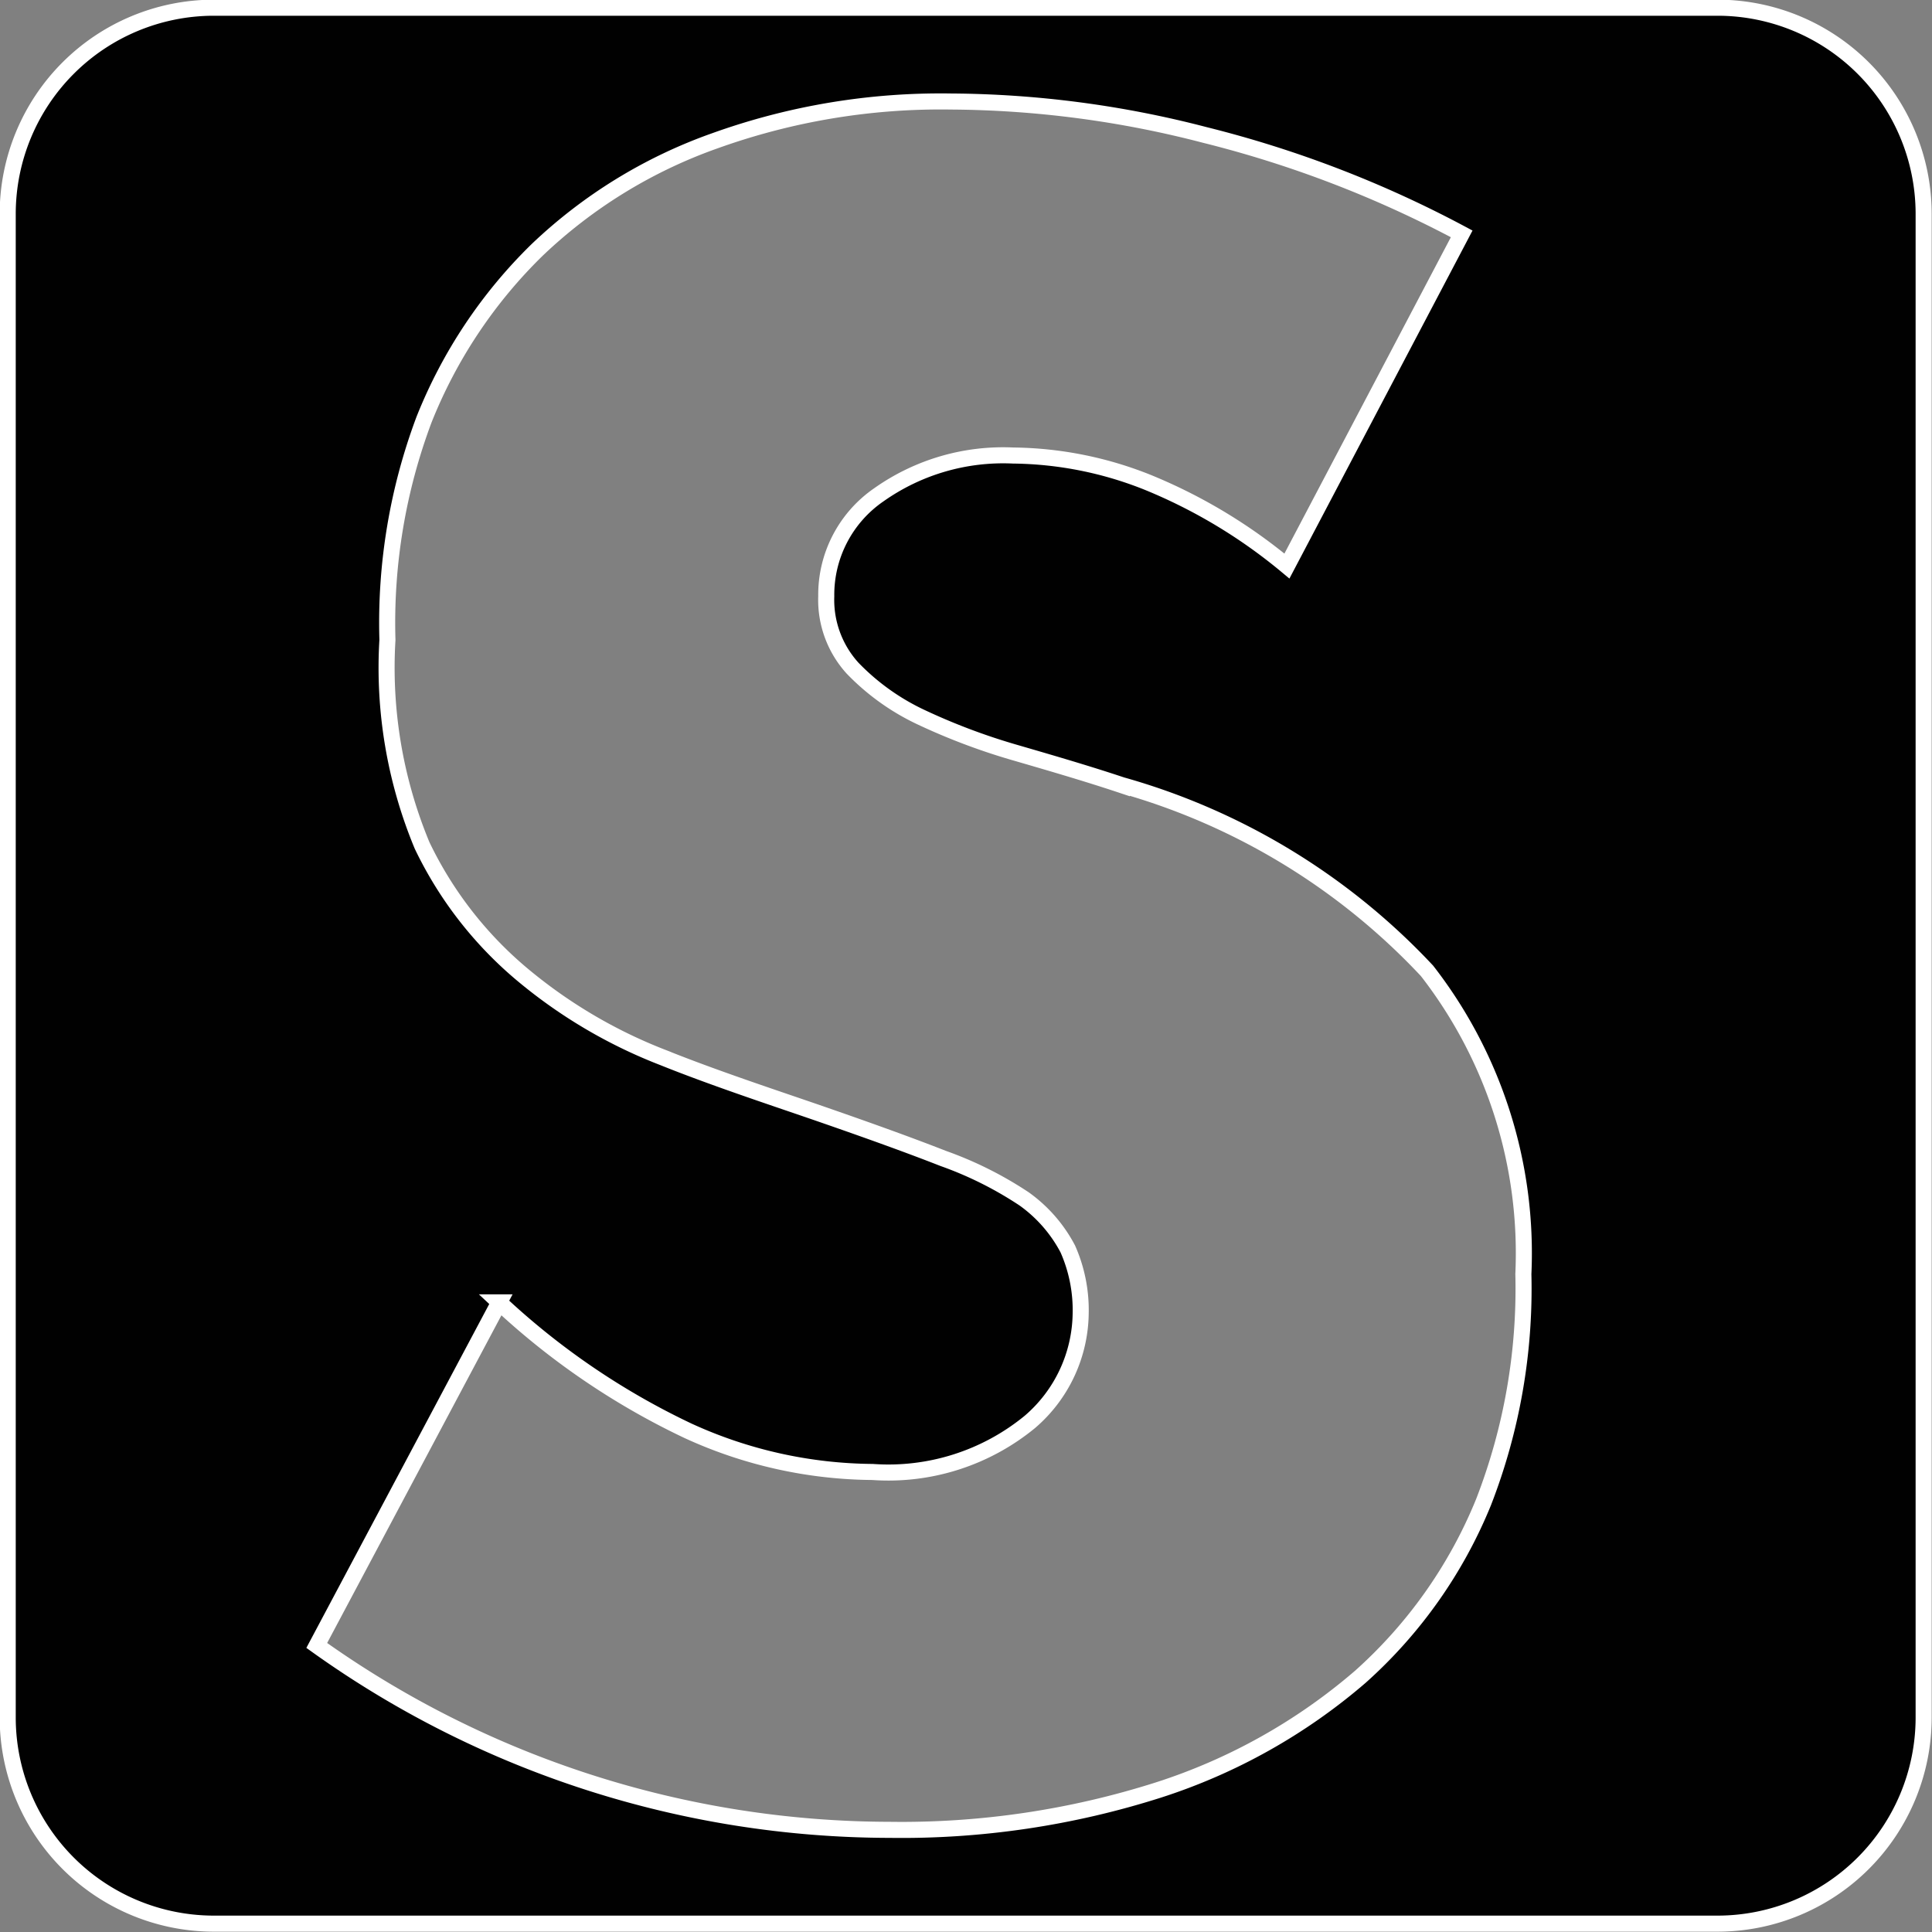 <?xml version="1.0" encoding="UTF-8"?> <svg xmlns="http://www.w3.org/2000/svg" id="Слой_1" data-name="Слой 1" viewBox="0 0 30.07 30.07"><rect x="0" y="0" width="30.07" height="30.07" fill="#808080" stroke="none"/><defs><style>.cls-1{fill:#010101;stroke:#fff;stroke-miterlimit:10;stroke-width:0.25px;fill-rule:evenodd;}</style></defs><path class="cls-1" d="M27.71,1.09H4.29a3.21,3.21,0,0,0-3.2,3.2V27.71a3.21,3.21,0,0,0,3.2,3.2H27.71a3.21,3.21,0,0,0,3.2-3.2V4.29A3.21,3.21,0,0,0,27.71,1.09ZM24.06,24.35a7.37,7.37,0,0,1-1.92,2.72A9.05,9.05,0,0,1,19,28.83a13.17,13.17,0,0,1-4.18.62A15.37,15.37,0,0,1,5.9,26.58l2.84-5.34a11.49,11.49,0,0,0,2.94,2,7,7,0,0,0,2.87.64A3.47,3.47,0,0,0,17,23.1a2.26,2.26,0,0,0,.79-1.69,2.35,2.35,0,0,0-.2-1,2.23,2.23,0,0,0-.68-.78A5.76,5.76,0,0,0,15.65,19c-.51-.2-1.12-.42-1.84-.67s-1.7-.57-2.52-.9a7.8,7.8,0,0,1-2.2-1.3,6,6,0,0,1-1.55-2A7.2,7.2,0,0,1,7,10.93,9,9,0,0,1,7.57,7.5,7.64,7.64,0,0,1,9.33,4.86a7.75,7.75,0,0,1,2.77-1.7,10.39,10.39,0,0,1,3.67-.61,16,16,0,0,1,3.95.52,17.39,17.39,0,0,1,4,1.54L21,9.78a8.27,8.27,0,0,0-2.16-1.3,5.78,5.78,0,0,0-2.1-.42,3.35,3.35,0,0,0-2.09.61,1.89,1.89,0,0,0-.82,1.58,1.58,1.58,0,0,0,.41,1.12,3.61,3.61,0,0,0,1.06.76,9.88,9.88,0,0,0,1.49.56c.55.16,1.1.32,1.64.5a10.35,10.35,0,0,1,4.75,2.89,7.16,7.16,0,0,1,1.5,4.72A9.17,9.17,0,0,1,24.06,24.35Z" transform="translate(-0.97 -0.97)"></path></svg> 